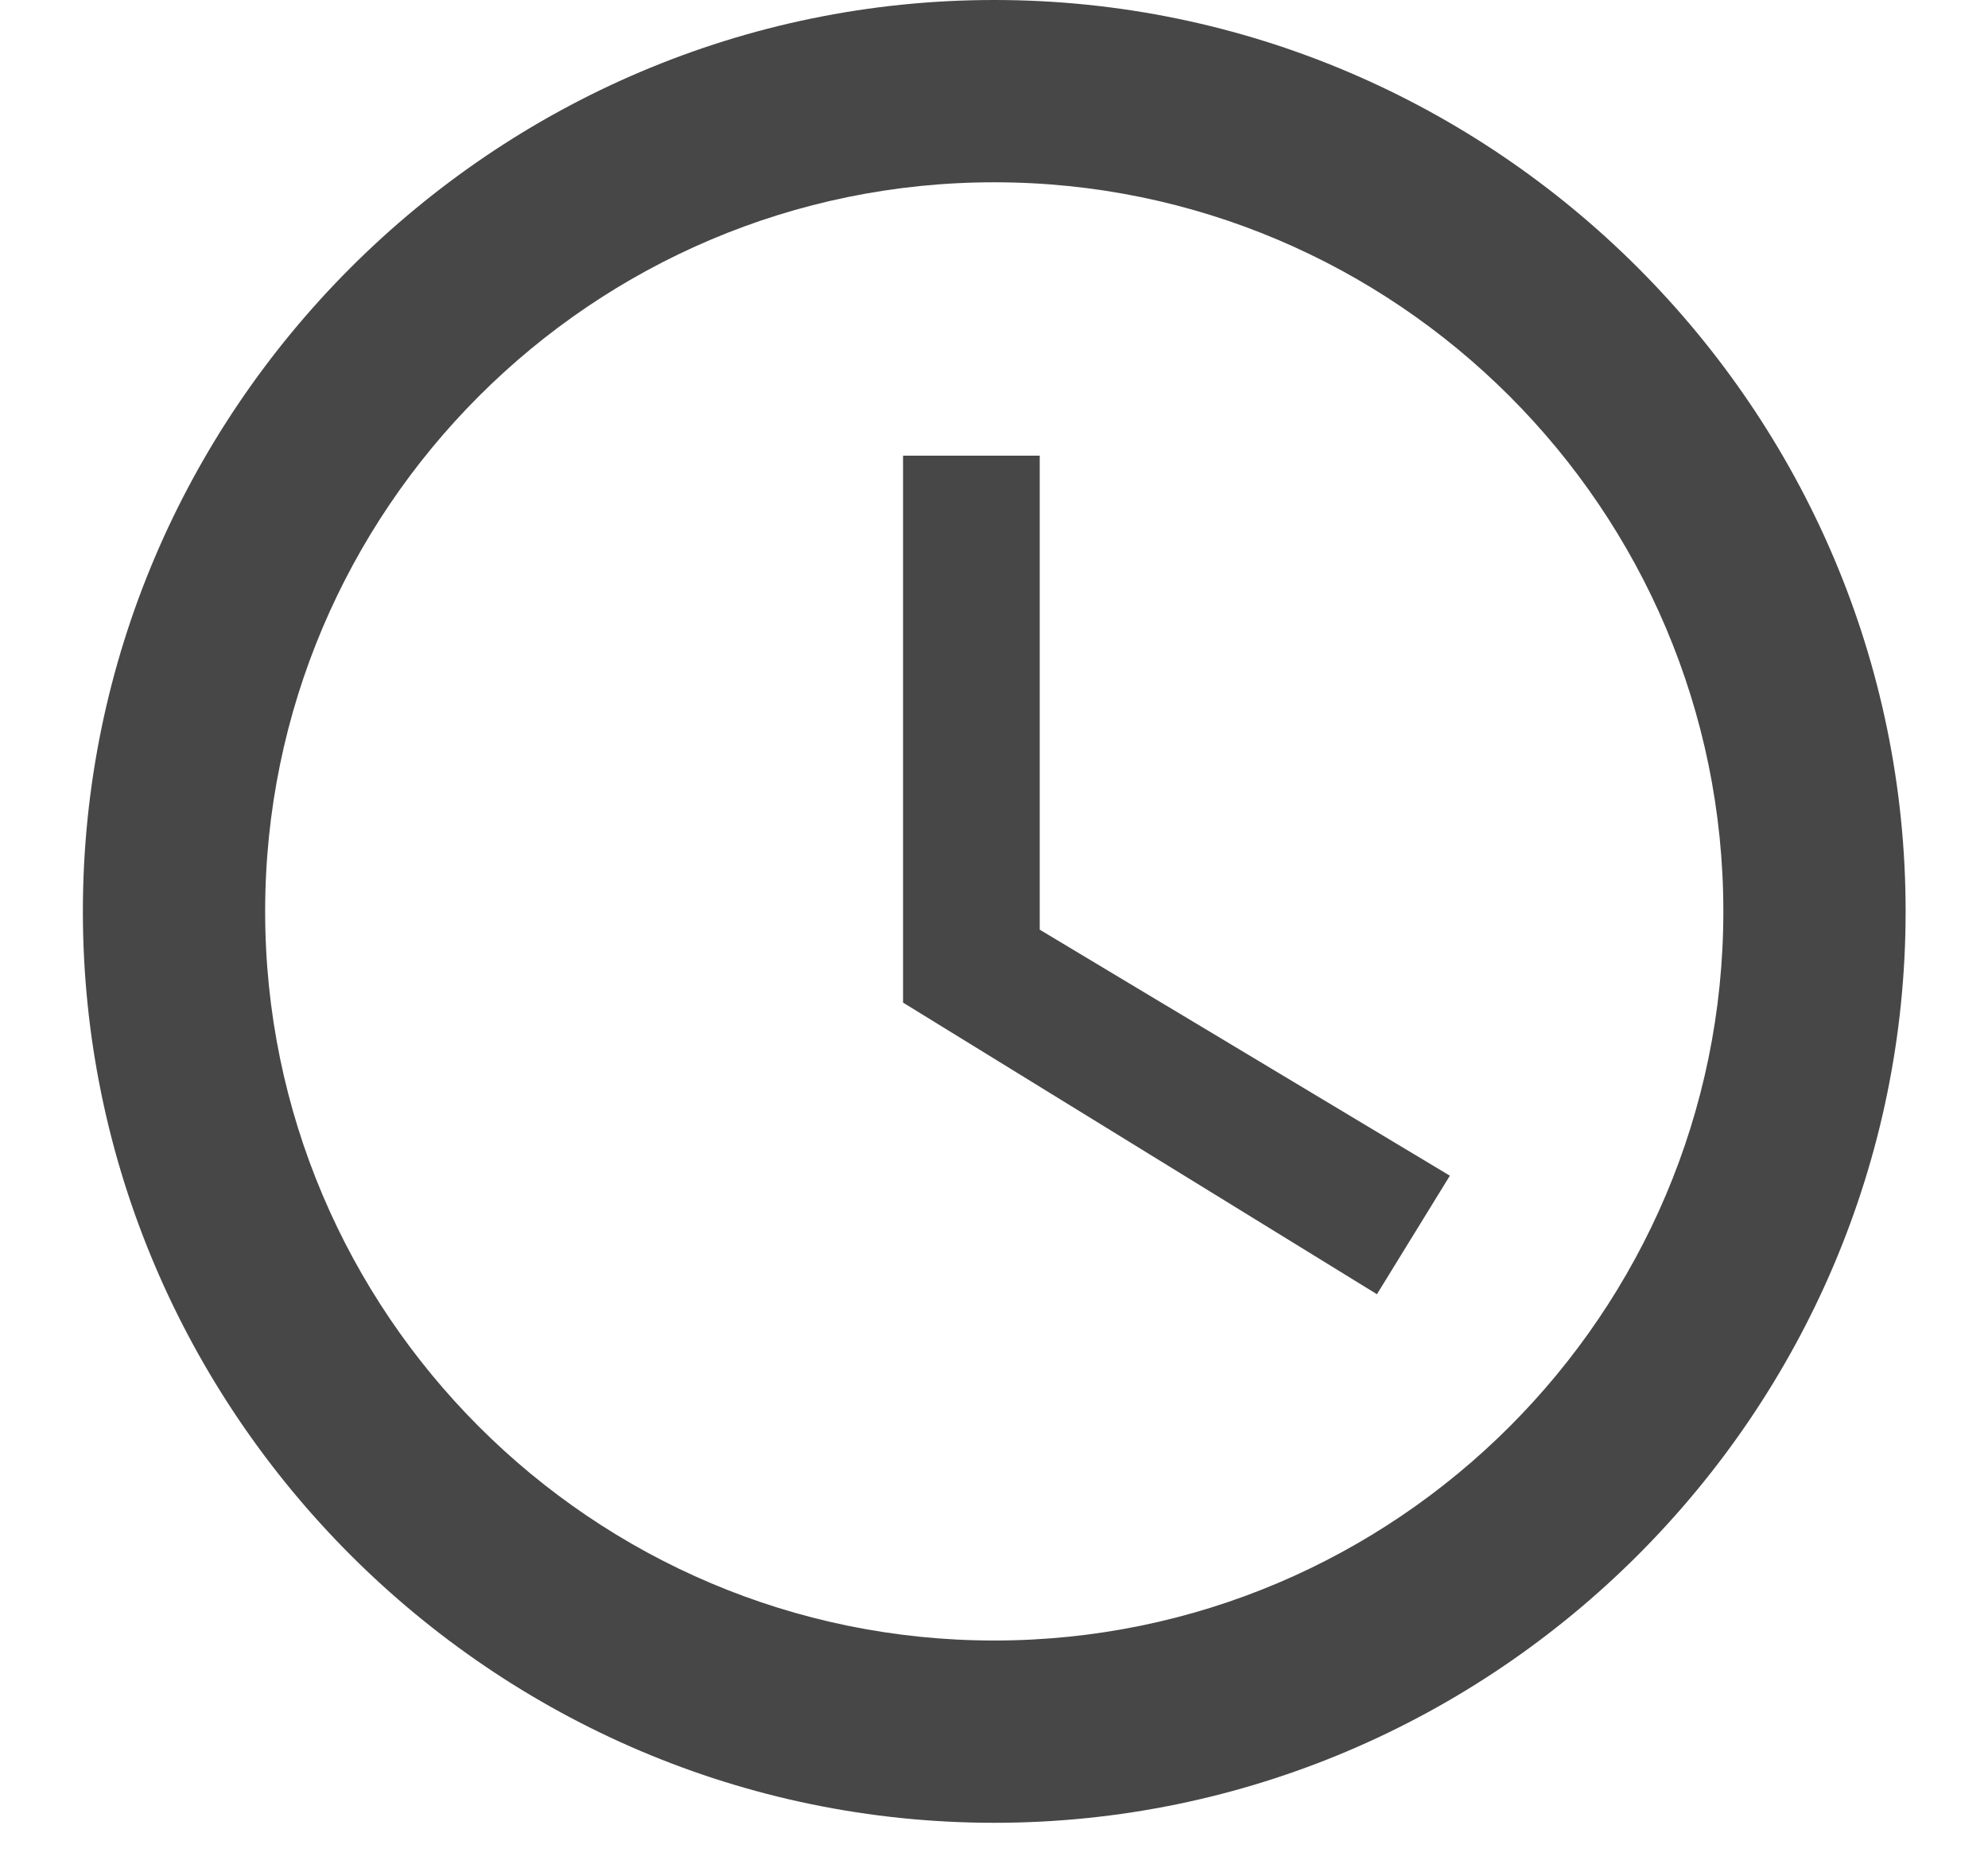 <svg width="16" height="15" viewBox="0 0 16 15" fill="none" xmlns="http://www.w3.org/2000/svg">
<path d="M8.002 0C3.967 0 0.667 3.301 0.667 7.335C0.667 11.369 3.967 14.67 8.002 14.67C12.036 14.67 15.337 11.369 15.337 7.335C15.337 3.301 12.036 0 8.002 0ZM8.002 13.203C4.767 13.203 2.134 10.57 2.134 7.335C2.134 4.1 4.767 1.467 8.002 1.467C11.236 1.467 13.87 4.1 13.87 7.335C13.87 10.57 11.236 13.203 8.002 13.203ZM8.368 3.667H7.268V8.069L11.082 10.416L11.669 9.462L8.368 7.482V3.667Z" fill="#474747"/>
</svg>

